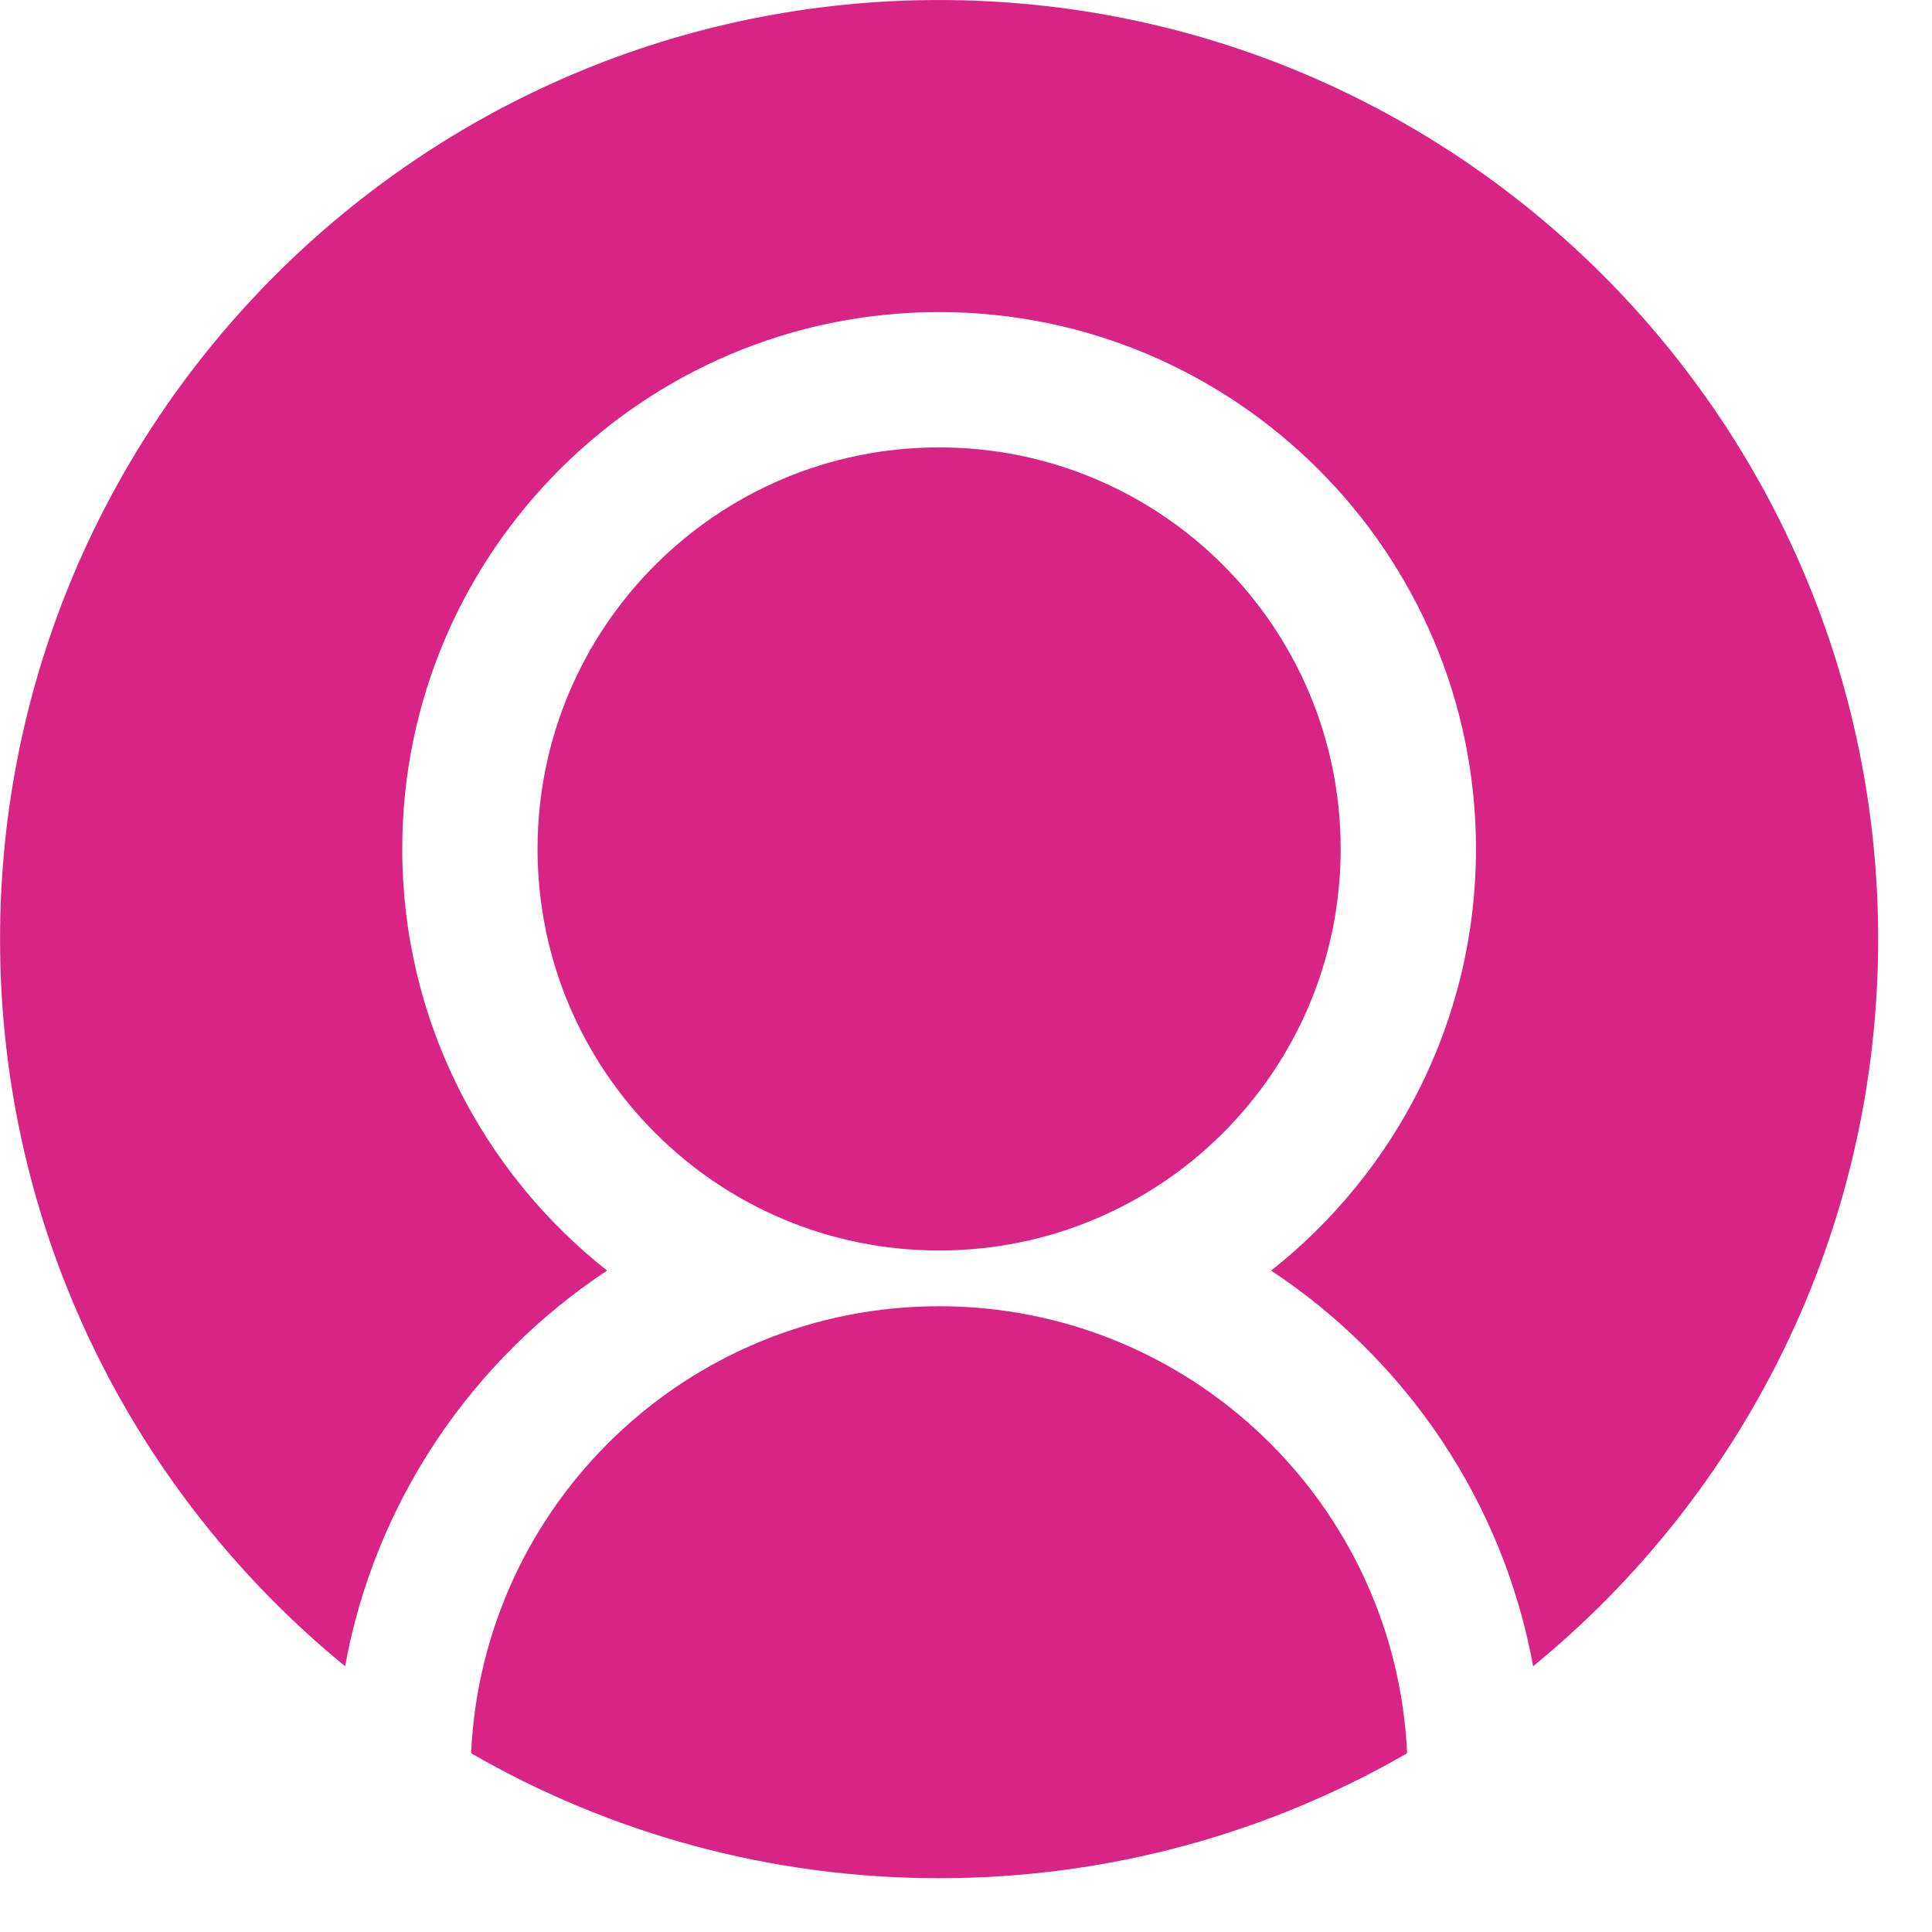 <?xml version="1.0" encoding="UTF-8" standalone="no"?>
<!DOCTYPE svg PUBLIC "-//W3C//DTD SVG 1.1//EN" "http://www.w3.org/Graphics/SVG/1.1/DTD/svg11.dtd">
<svg width="100%" height="100%" viewBox="0 0 35 35" version="1.1" xmlns="http://www.w3.org/2000/svg" xmlns:xlink="http://www.w3.org/1999/xlink" xml:space="preserve" xmlns:serif="http://www.serif.com/" style="fill-rule:evenodd;clip-rule:evenodd;stroke-linejoin:round;stroke-miterlimit:2;">
    <g transform="matrix(1.516,0,0,1.516,-7.347,-7.243)">
        <path d="M10.476,25.729C10.61,22.756 13.063,20.387 16.068,20.387C19.074,20.387 21.526,22.756 21.661,25.729C20.014,26.678 18.104,27.222 16.068,27.222C14.033,27.222 12.123,26.678 10.476,25.729ZM8.97,24.689C6.454,22.63 4.847,19.501 4.847,16C4.847,9.807 9.875,4.778 16.068,4.778C22.262,4.778 27.29,9.807 27.29,16C27.29,19.501 25.683,22.63 23.167,24.689C22.808,22.719 21.647,21.026 20.036,19.961C21.526,18.785 22.484,16.964 22.484,14.923C22.484,11.385 19.606,8.507 16.068,8.507C12.531,8.507 9.653,11.385 9.653,14.923C9.653,16.964 10.611,18.785 12.101,19.961C10.49,21.026 9.329,22.719 8.97,24.689ZM16.068,10.124C13.418,10.124 11.27,12.272 11.27,14.923C11.27,17.573 13.418,19.721 16.068,19.721C18.719,19.721 20.867,17.573 20.867,14.923C20.867,12.272 18.719,10.124 16.068,10.124Z" style="fill:rgb(216,36,133);"/>
    </g>
</svg>
